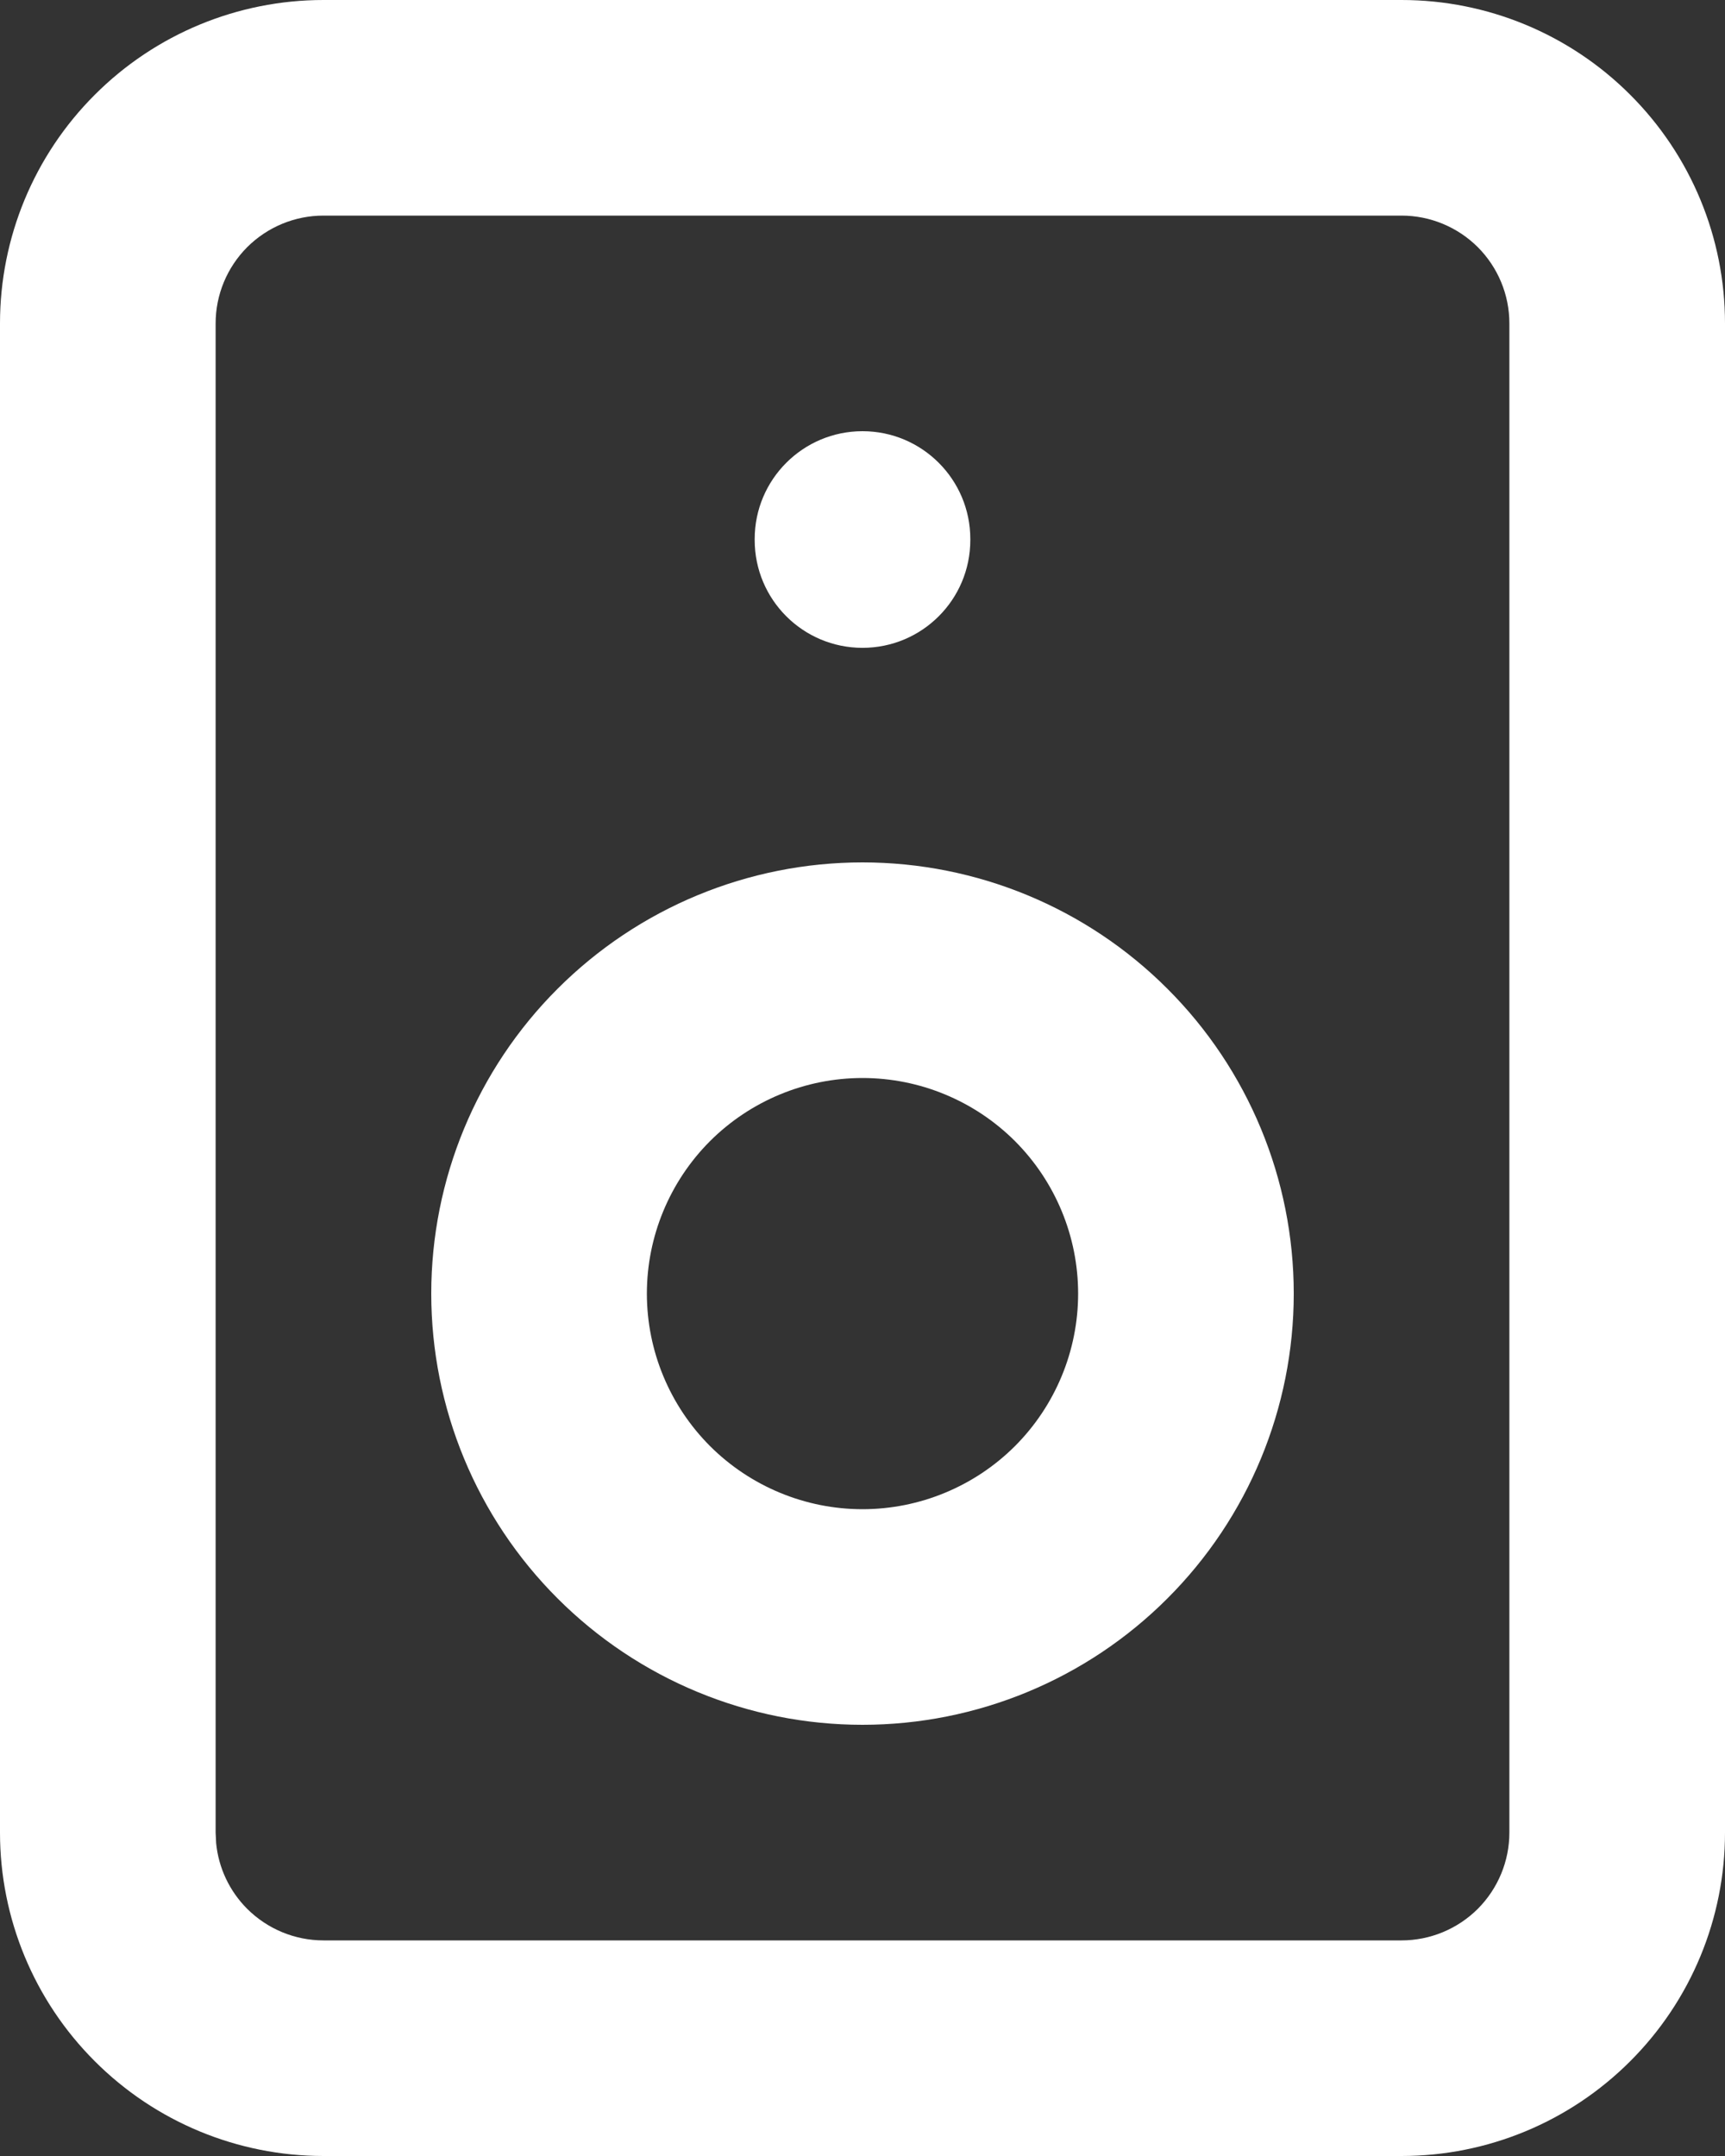 <svg width="20" height="25" viewBox="0 0 20 25" fill="none" xmlns="http://www.w3.org/2000/svg">
<rect x="0" y="0" width="20" height="25" fill="#333333" stroke="none"/>
<path d="M17.5 3.75C17.5 3.418 17.368 3.101 17.134 2.866C16.899 2.632 16.581 2.5 16.25 2.5H3.75C3.418 2.5 3.101 2.632 2.866 2.866C2.632 3.101 2.5 3.418 2.5 3.75V21.25L2.506 21.373C2.534 21.66 2.661 21.929 2.866 22.134C3.101 22.368 3.418 22.5 3.75 22.5H16.25C16.581 22.5 16.899 22.368 17.134 22.134C17.368 21.899 17.5 21.581 17.5 21.25V3.75ZM12.5 15C12.5 14.337 12.236 13.701 11.768 13.232C11.299 12.764 10.663 12.5 10 12.5C9.337 12.5 8.701 12.764 8.232 13.232C7.764 13.701 7.5 14.337 7.5 15C7.5 15.663 7.764 16.299 8.232 16.768C8.701 17.236 9.337 17.5 10 17.5C10.663 17.5 11.299 17.236 11.768 16.768C12.236 16.299 12.5 15.663 12.5 15ZM8.75 6.262V6.25C8.75 5.56 9.31 5 10 5C10.69 5 11.25 5.56 11.25 6.25V6.262C11.25 6.953 10.69 7.512 10 7.512C9.31 7.512 8.75 6.953 8.75 6.262ZM15 15C15 16.326 14.473 17.598 13.535 18.535C12.598 19.473 11.326 20 10 20C8.674 20 7.403 19.473 6.465 18.535C5.527 17.598 5 16.326 5 15C5 13.674 5.527 12.402 6.465 11.465C7.403 10.527 8.674 10 10 10C11.326 10 12.598 10.527 13.535 11.465C14.473 12.402 15 13.674 15 15ZM20 21.25C20 22.245 19.605 23.198 18.901 23.901C18.198 24.605 17.245 25 16.25 25H3.75C2.755 25 1.802 24.605 1.099 23.901C0.395 23.198 0 22.245 0 21.25V3.75C0 2.755 0.395 1.802 1.099 1.099C1.802 0.395 2.755 0 3.75 0H16.25C17.245 0 18.198 0.395 18.901 1.099C19.605 1.802 20 2.755 20 3.75V21.25Z" fill="white"/>
</svg>
